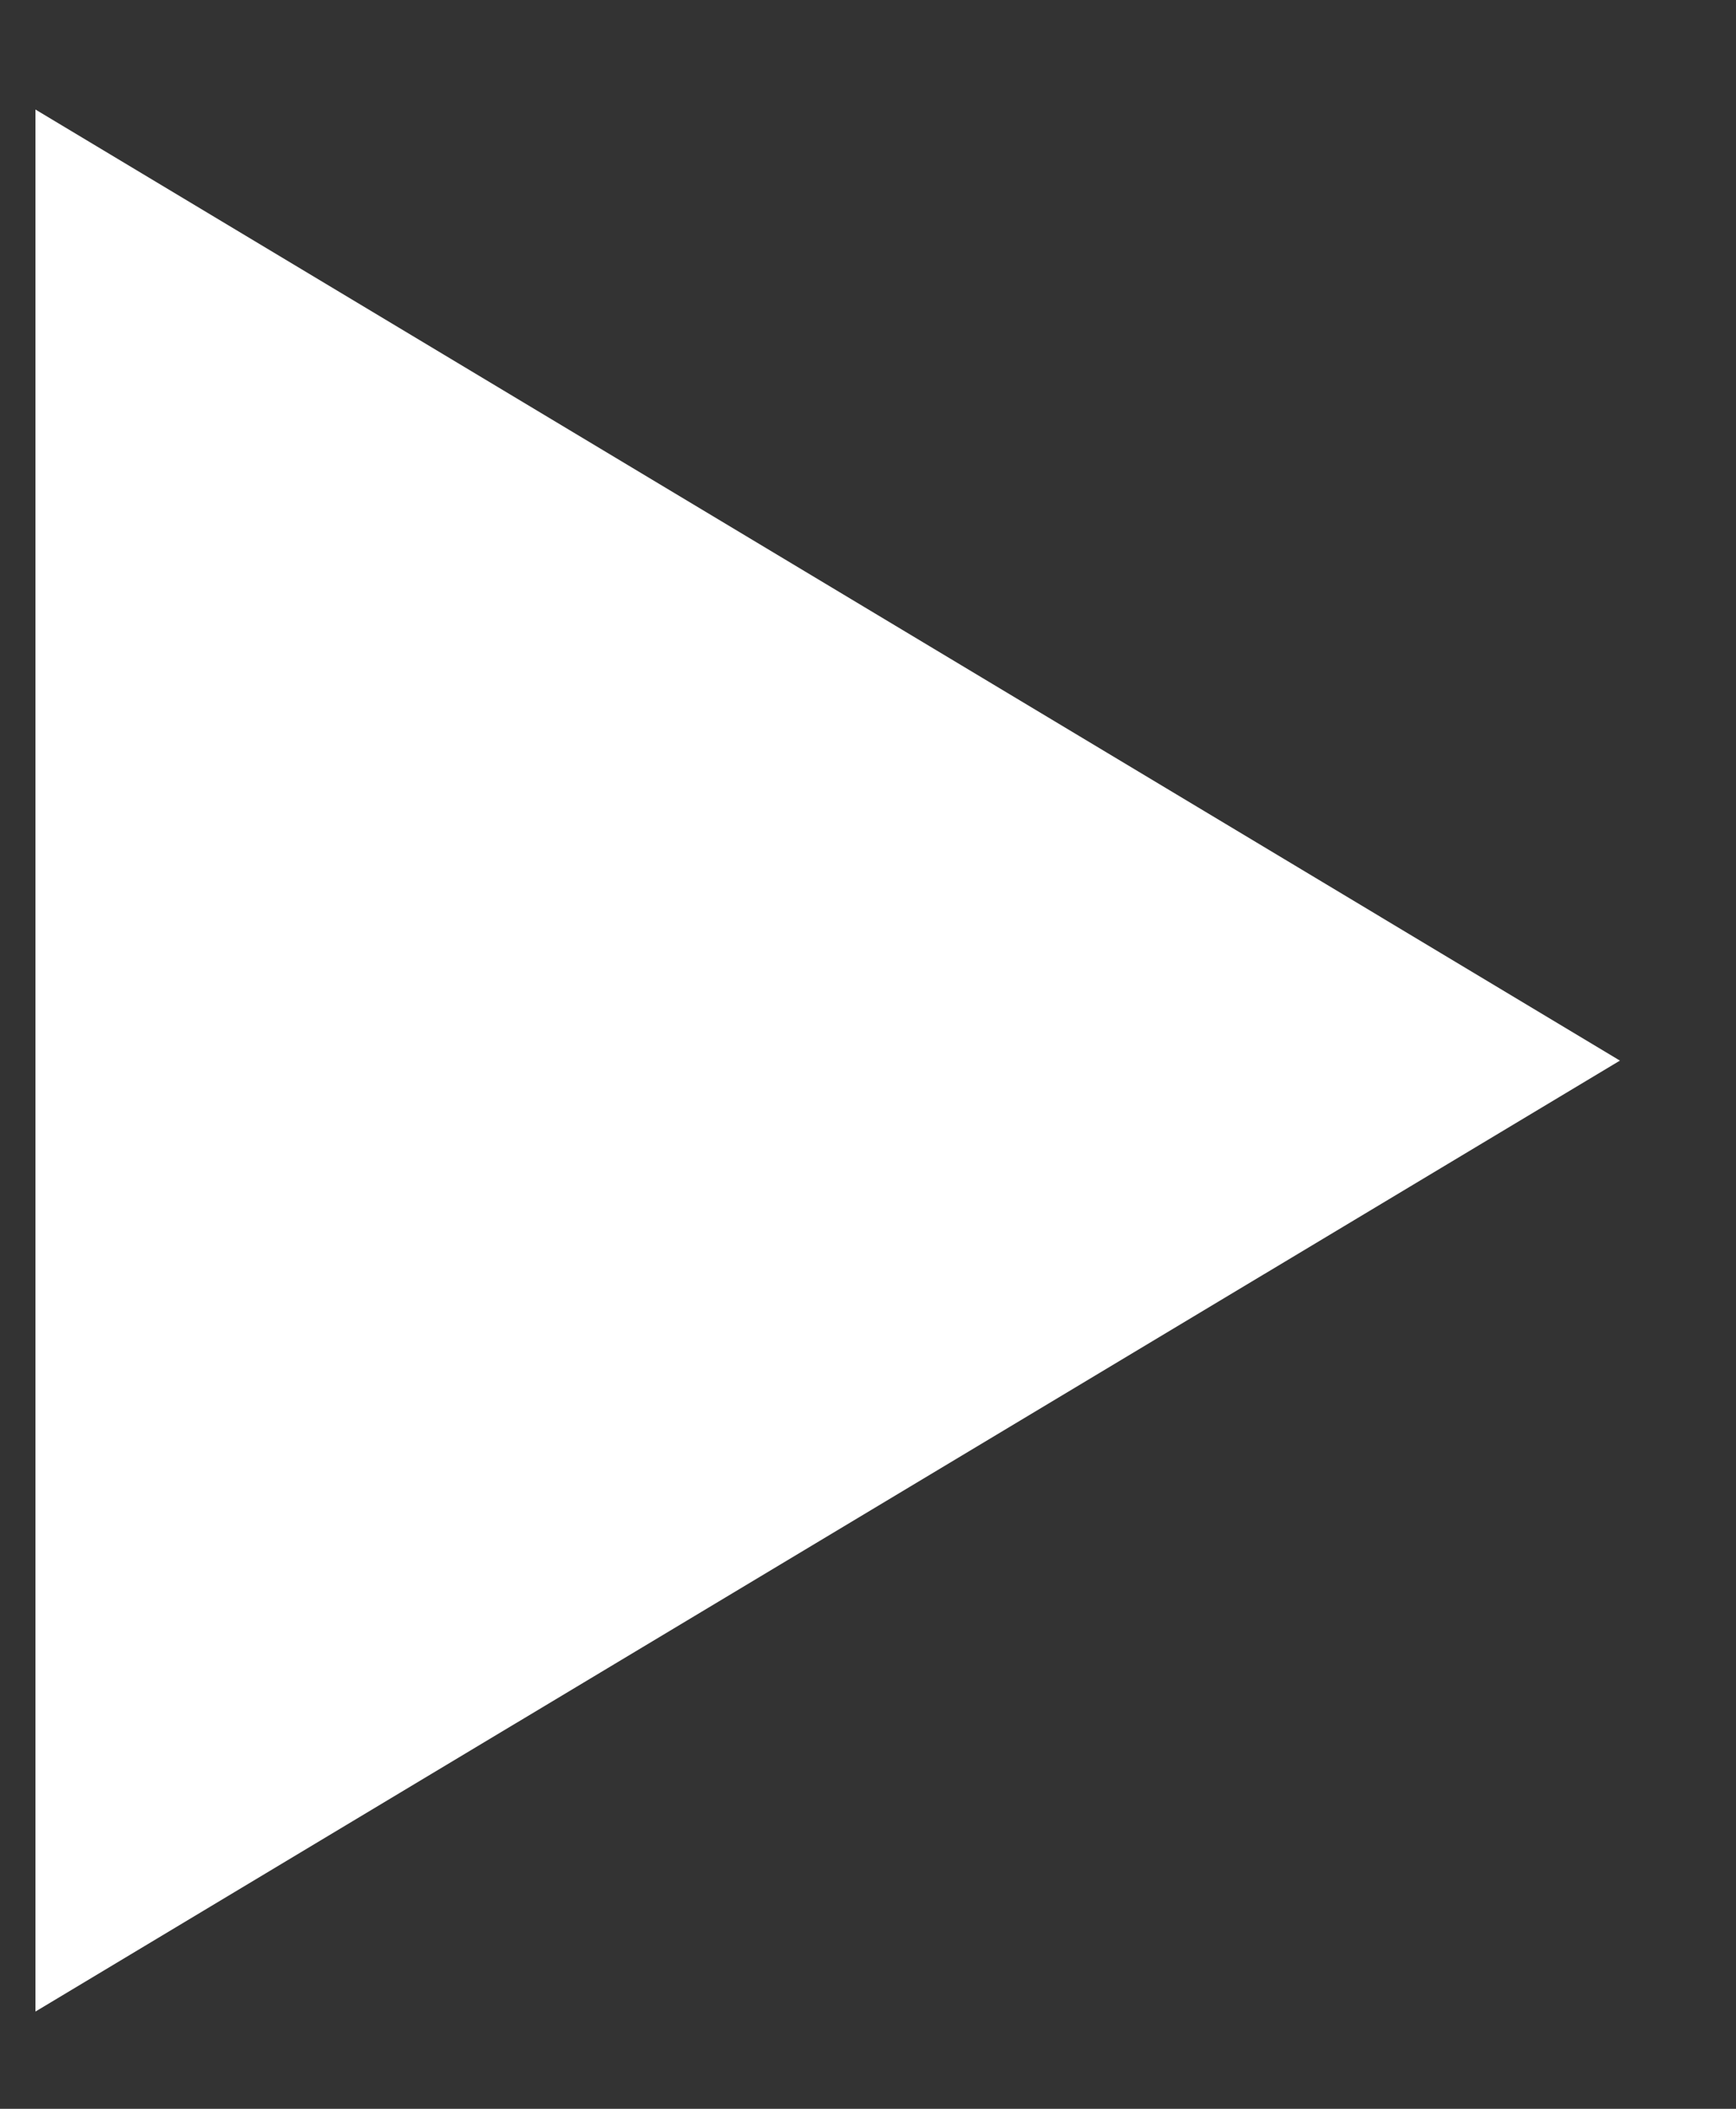 <svg width="14" height="17" viewBox="0 0 14 17" fill="none" xmlns="http://www.w3.org/2000/svg">
<rect x="0" y="0" width="14" height="17" fill="#333333" stroke="none"/>
<path fill-rule="evenodd" clip-rule="evenodd" d="M0.286 0.883L0.286 16.216L13.064 8.55L0.286 0.883Z" fill="white"/>
</svg>
